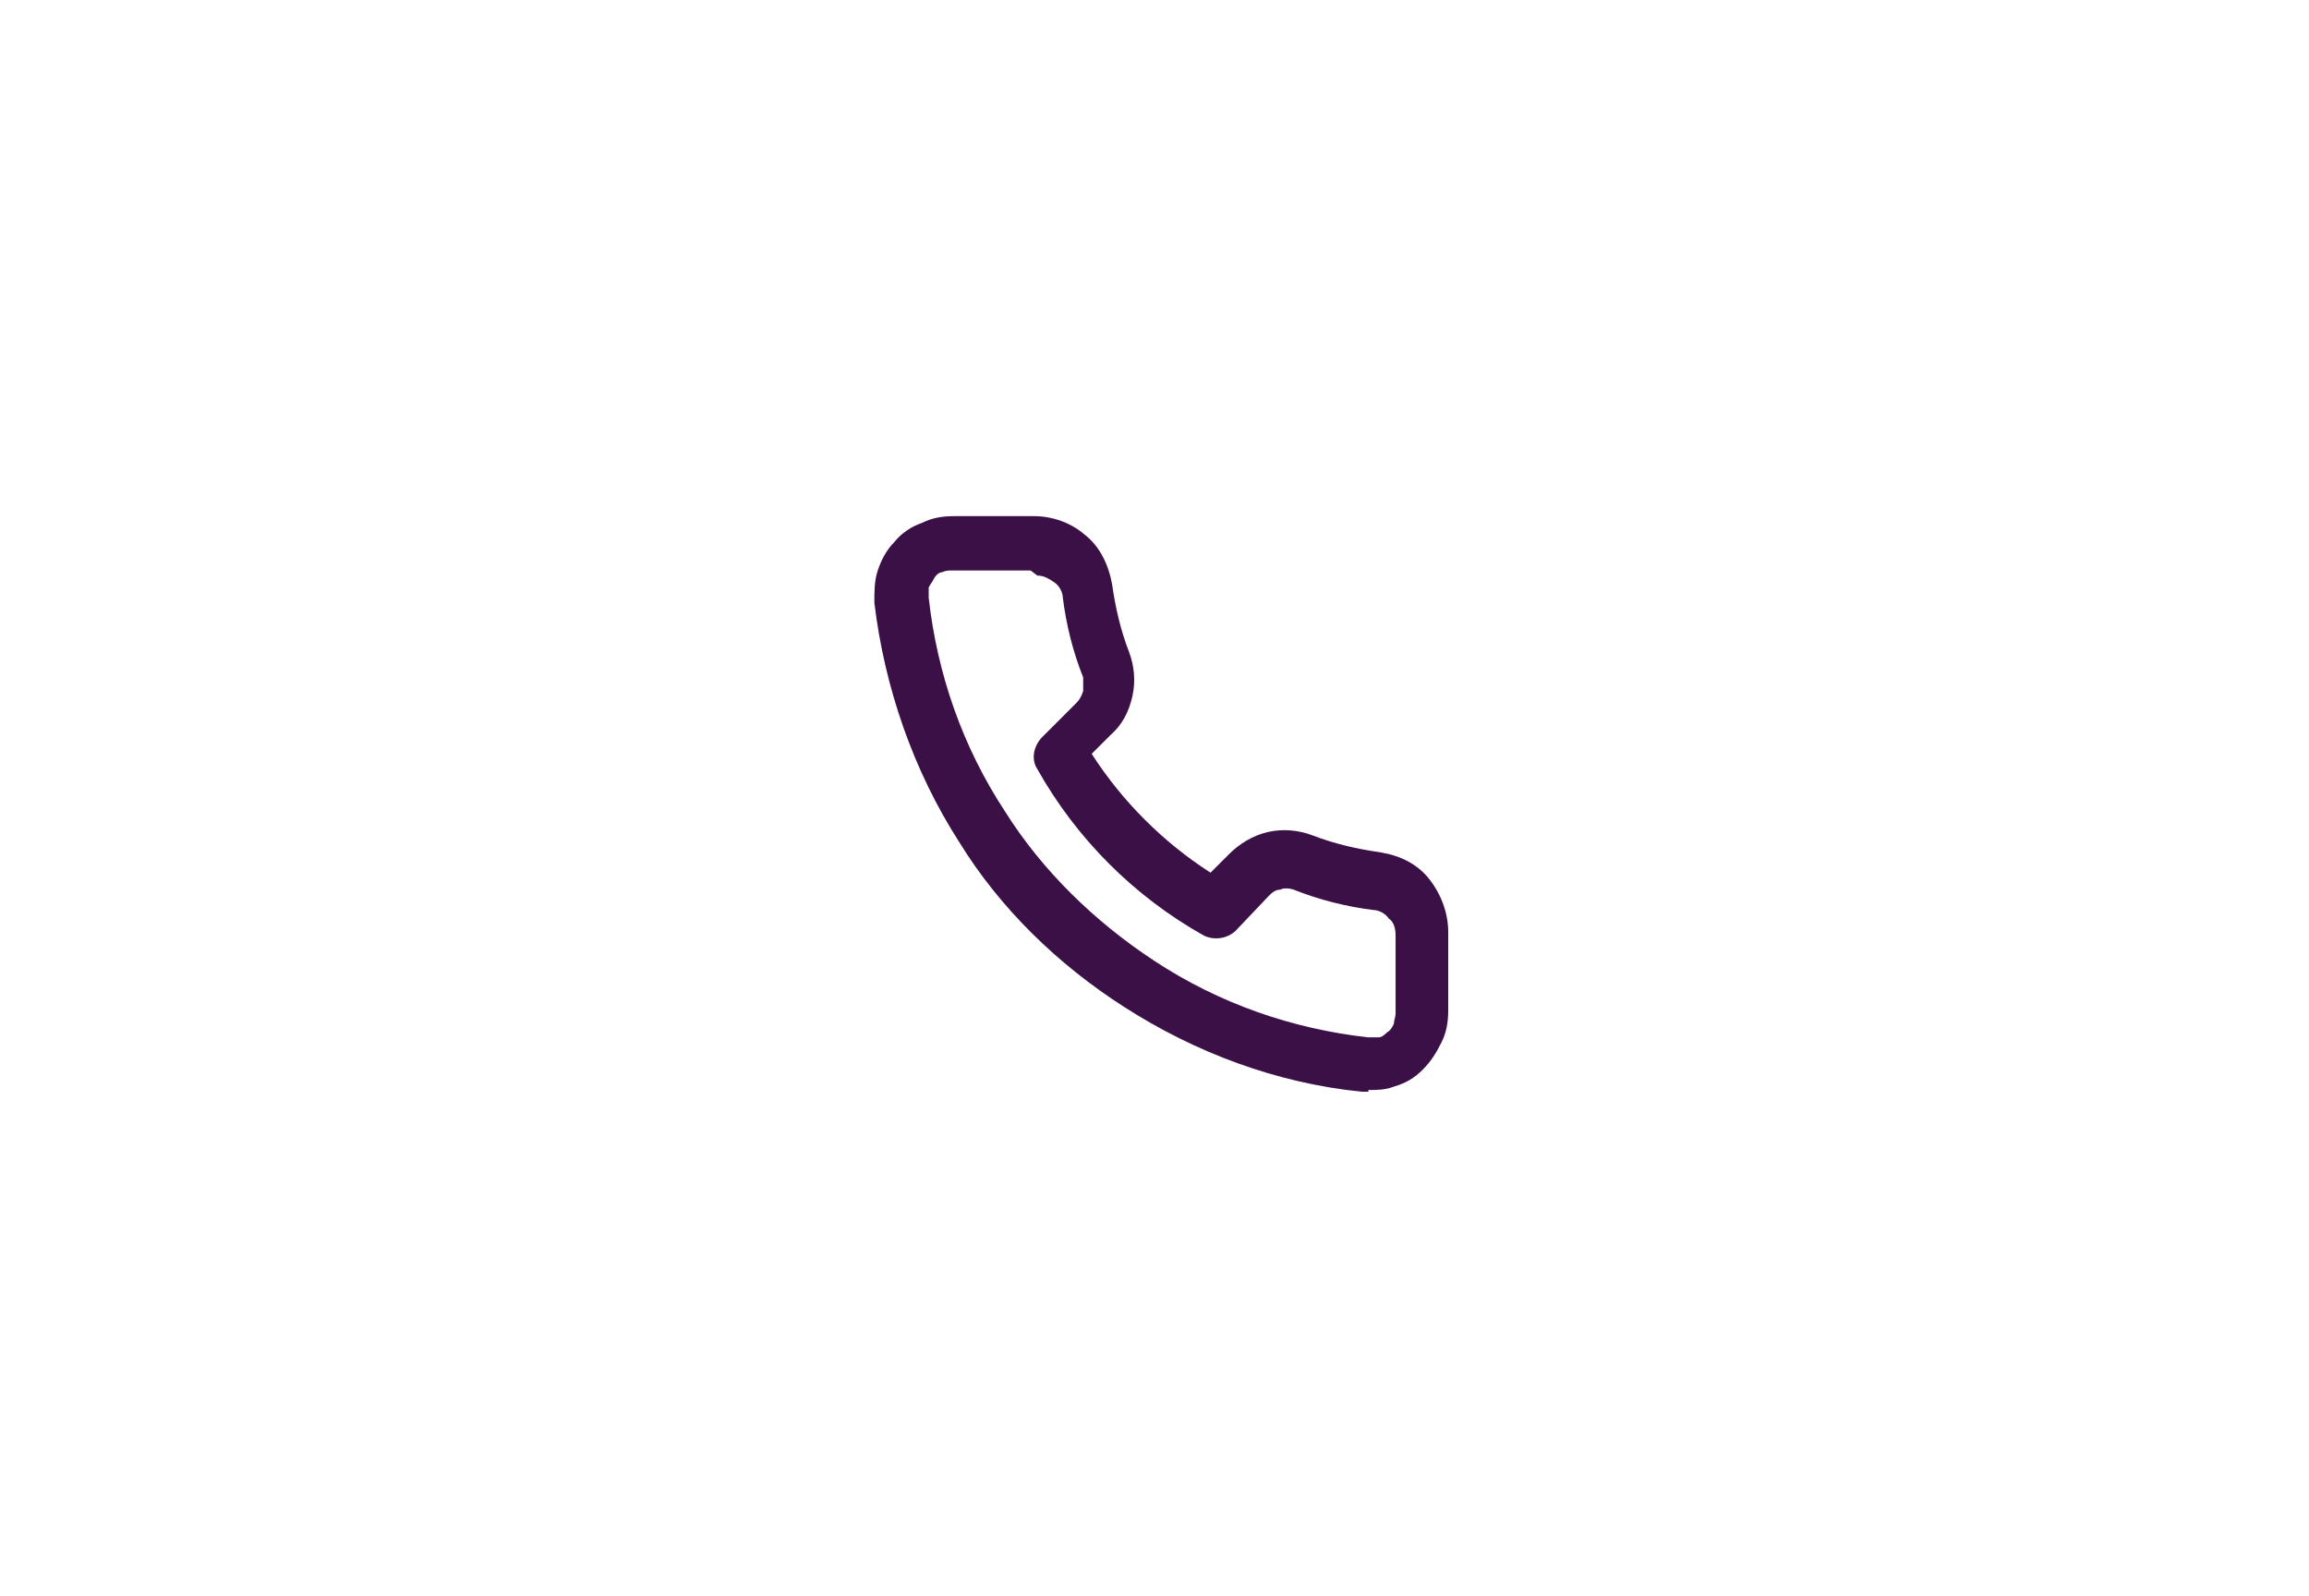 <?xml version="1.0" encoding="UTF-8"?>
<svg xmlns="http://www.w3.org/2000/svg" width="136" height="94" viewBox="0 0 136 94" fill="none">
  <path class="st0" d="M80.6,64.3c-.1,0-.3,0-.4,0-5-.5-9.8-2.3-14-5-3.9-2.5-7.3-5.8-9.7-9.7-2.7-4.2-4.4-9.1-5-14.1,0-.7,0-1.3.2-1.9.2-.6.5-1.2,1-1.7.4-.5,1-.9,1.6-1.1.6-.3,1.2-.4,1.9-.4h4.7c1.1,0,2.2.4,3,1.1.9.7,1.4,1.8,1.6,2.9.2,1.4.5,2.7,1,4,.3.8.4,1.7.2,2.6-.2.9-.6,1.7-1.3,2.3l-1.1,1.1c1.8,2.8,4.2,5.2,7,7l1.1-1.1c.6-.6,1.4-1.1,2.3-1.3.9-.2,1.8-.1,2.6.2,1.3.5,2.6.8,4,1,1.2.2,2.2.7,2.9,1.6.7.9,1.1,2,1.1,3.1v4.6c0,.7-.1,1.3-.4,1.9-.3.6-.6,1.1-1.1,1.6s-1,.8-1.7,1c-.5.2-1,.2-1.5.2ZM60.7,33.6s0,0,0,0h-4.6c-.2,0-.4,0-.6.1-.2,0-.4.2-.5.4-.1.2-.2.3-.3.5,0,.2,0,.4,0,.6.5,4.5,2,8.8,4.5,12.6,2.2,3.5,5.3,6.5,8.8,8.8,3.8,2.5,8.1,4,12.6,4.5.2,0,.4,0,.6,0,.2,0,.4-.2.5-.3.2-.1.3-.3.4-.5,0-.2.1-.4.1-.6v-4.6h0c0-.4-.1-.8-.4-1-.2-.3-.6-.5-.9-.5-1.6-.2-3.2-.6-4.7-1.2-.3-.1-.6-.1-.8,0-.3,0-.5.2-.7.4l-1.9,2c-.5.5-1.3.6-1.9.3-4.1-2.3-7.5-5.7-9.8-9.8-.4-.6-.2-1.4.3-1.9l2-2c.2-.2.3-.4.4-.7,0-.3,0-.6,0-.8-.6-1.5-1-3.1-1.2-4.7,0-.3-.2-.7-.5-.9-.3-.2-.6-.4-1-.4Z" fill="#3B1046"/>
</svg>